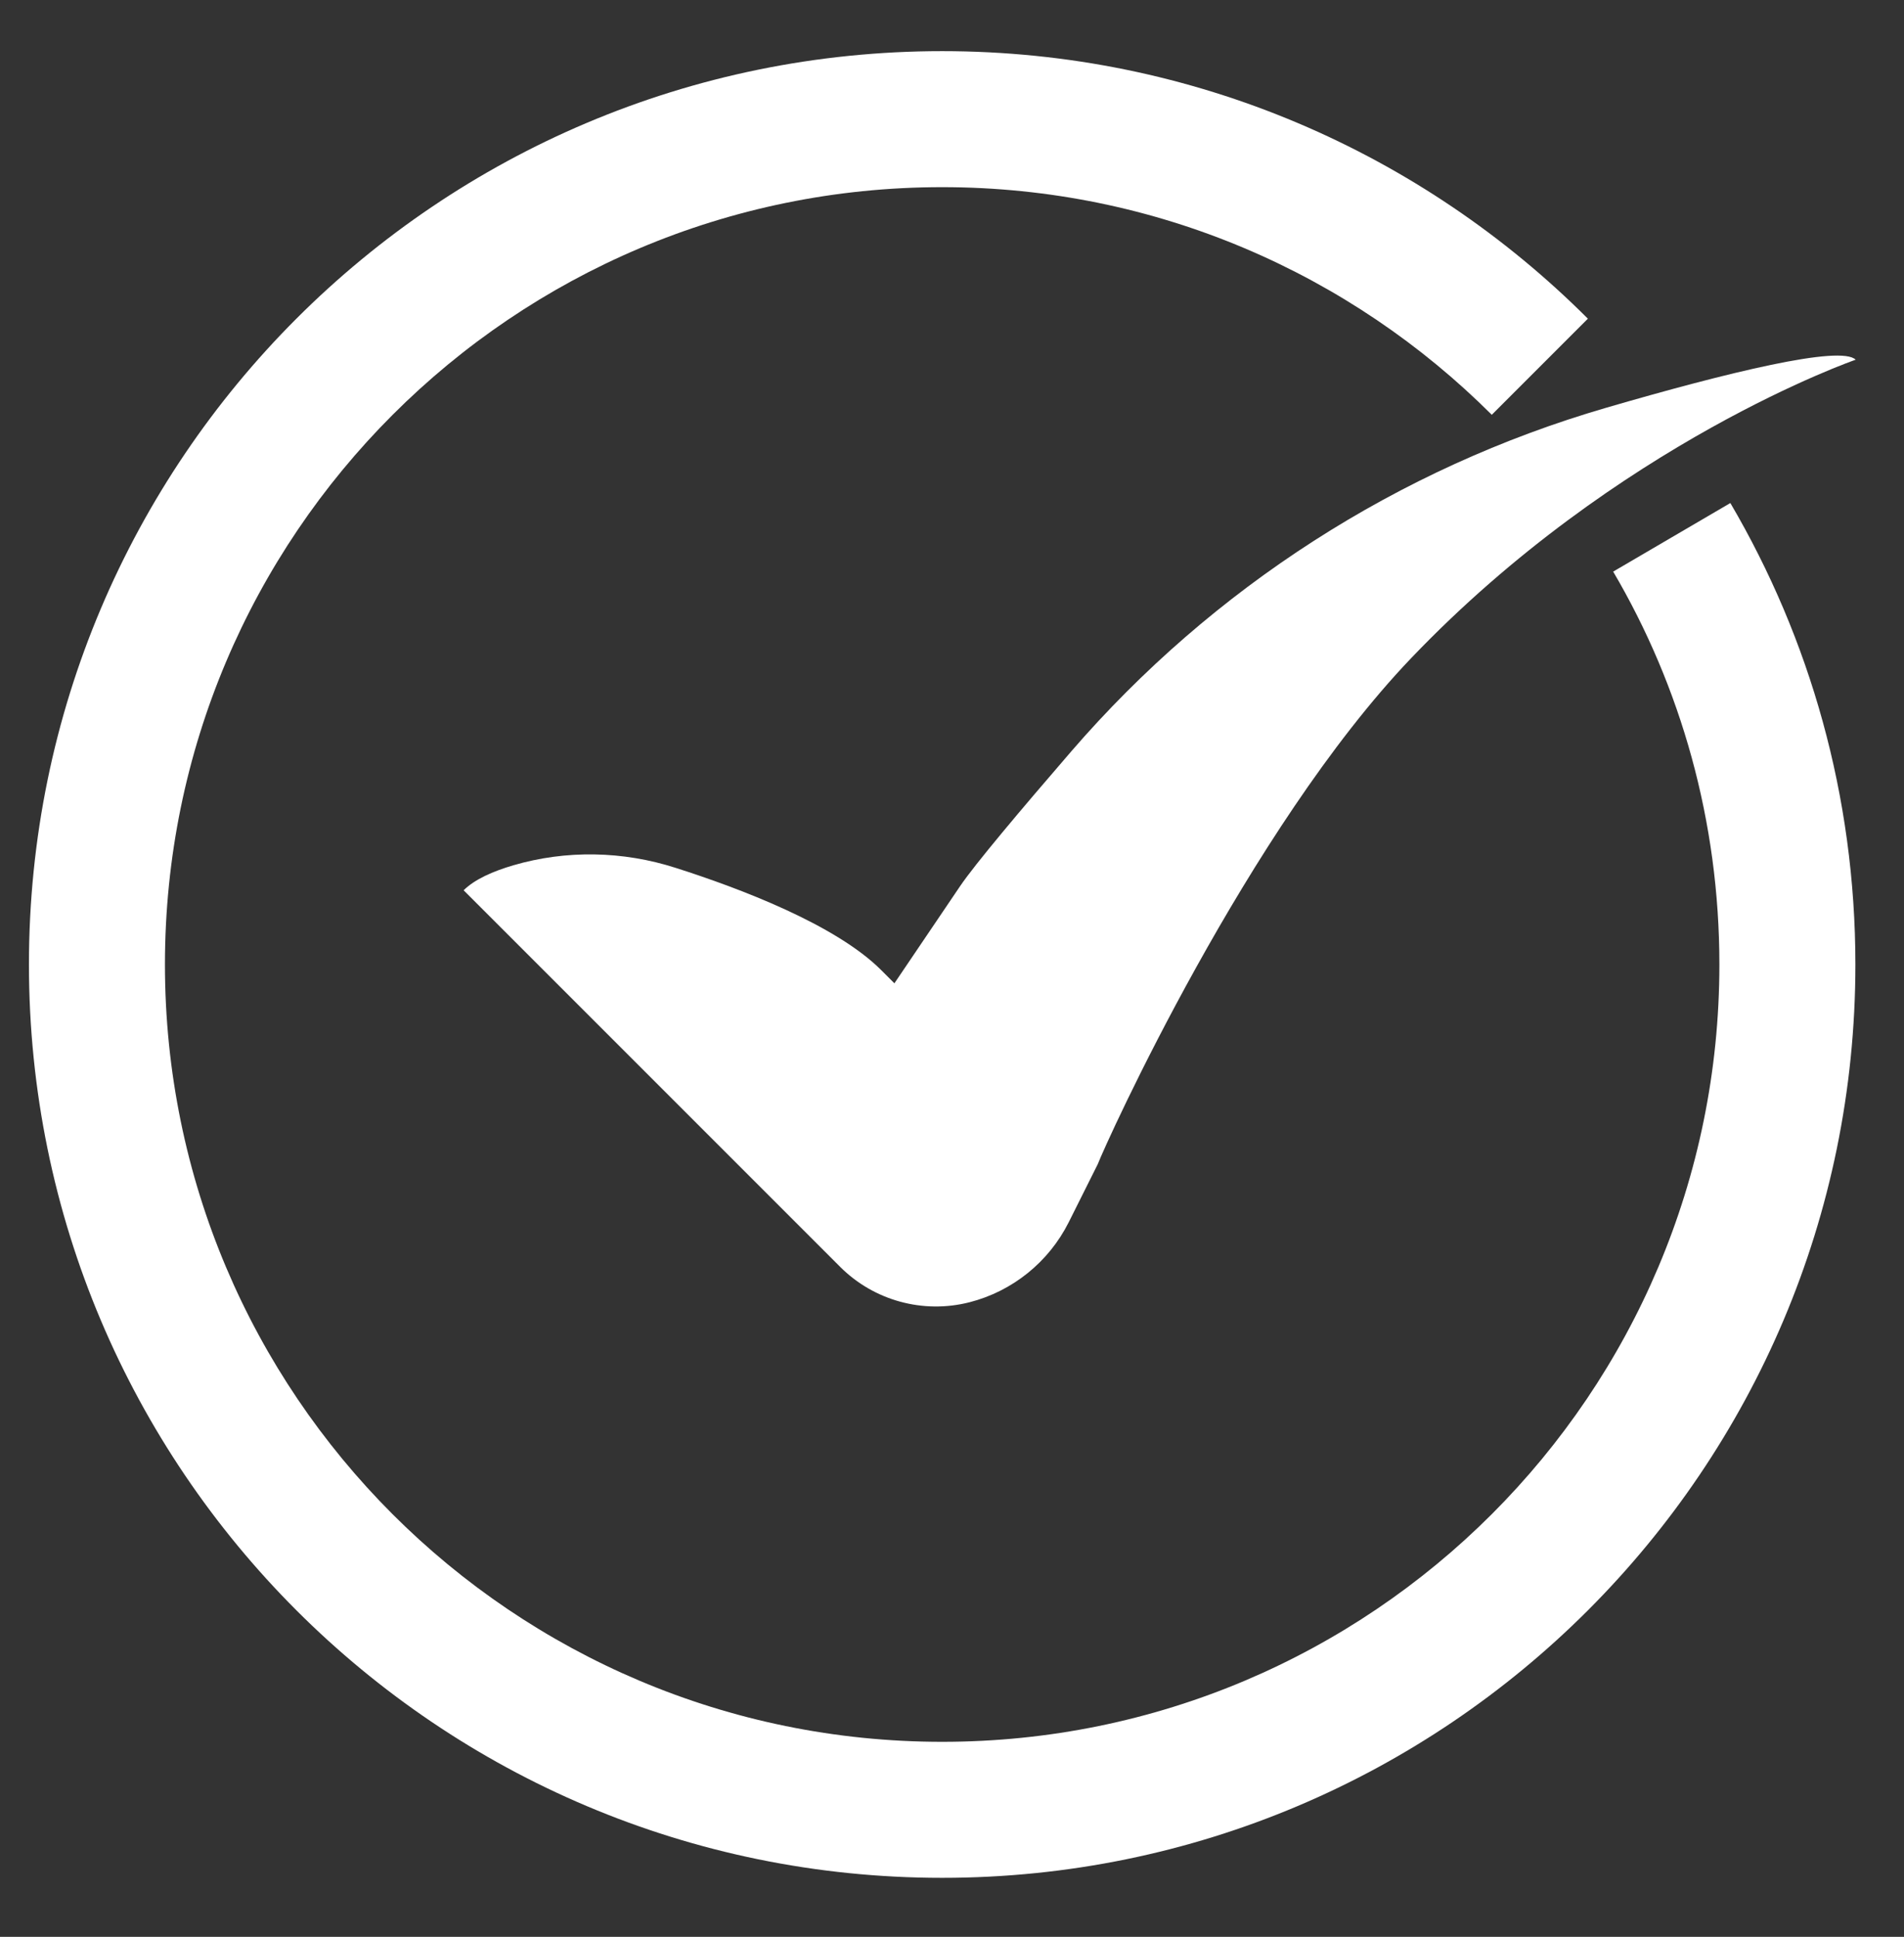 <?xml version="1.0" encoding="utf-8"?>
<!-- Generator: Adobe Illustrator 25.2.0, SVG Export Plug-In . SVG Version: 6.00 Build 0)  -->
<svg version="1.1" id="Layer_1" xmlns="http://www.w3.org/2000/svg" xmlns:xlink="http://www.w3.org/1999/xlink" x="0px" y="0px"
	 viewBox="0 0 677.6 689.2" style="enable-background:new 0 0 677.6 689.2;" xml:space="preserve">
<rect x="0" y="0" width="677.6" height="689.2" fill="#333333" stroke="none"/>
<style type="text/css">
	.st0{fill:#FFFFFF;}
</style>
<g>
	<path class="st0" d="M660.4,128L660.4,128c-5.3-5.3-45.5,4.5-88.8,17.1c-73.9,21.5-140,64-190.3,122.2
		c-18.4,21.3-34.3,40.2-39.6,48l-23.4,34.6l-4.7-4.7c-16.2-16.2-50.3-29.1-73.2-36.4c-18.7-6-38.9-6.4-57.7-0.9
		c-7.2,2.1-13.8,5-17.7,8.9l0,0l134,134c12,12,29.5,16.8,46,12.6l0,0c15.3-3.9,28.2-14.3,35.3-28.4l10.4-20.8l0,0
		c3-7.8,53.4-119.2,111.5-180C575.7,157.3,660.4,128,660.4,128z"/>
	<path class="st0" d="M574.1,203.4c24.1,41,37.8,88.8,37.8,139.8c0,152.8-123.8,276.6-276.6,276.6S58.7,496,58.7,343.2
		S182.6,66.6,335.3,66.6c76.4,0,145.5,31,195.6,81l34.2-34.2c-58.8-58.8-140.1-95.2-229.8-95.2c-179.5,0-325,145.5-325,325
		s145.5,325,325,325c179.5,0,325-145.5,325-325c0-59.9-16.2-116-44.5-164.2L574.1,203.4z"/>
</g>
</svg>

